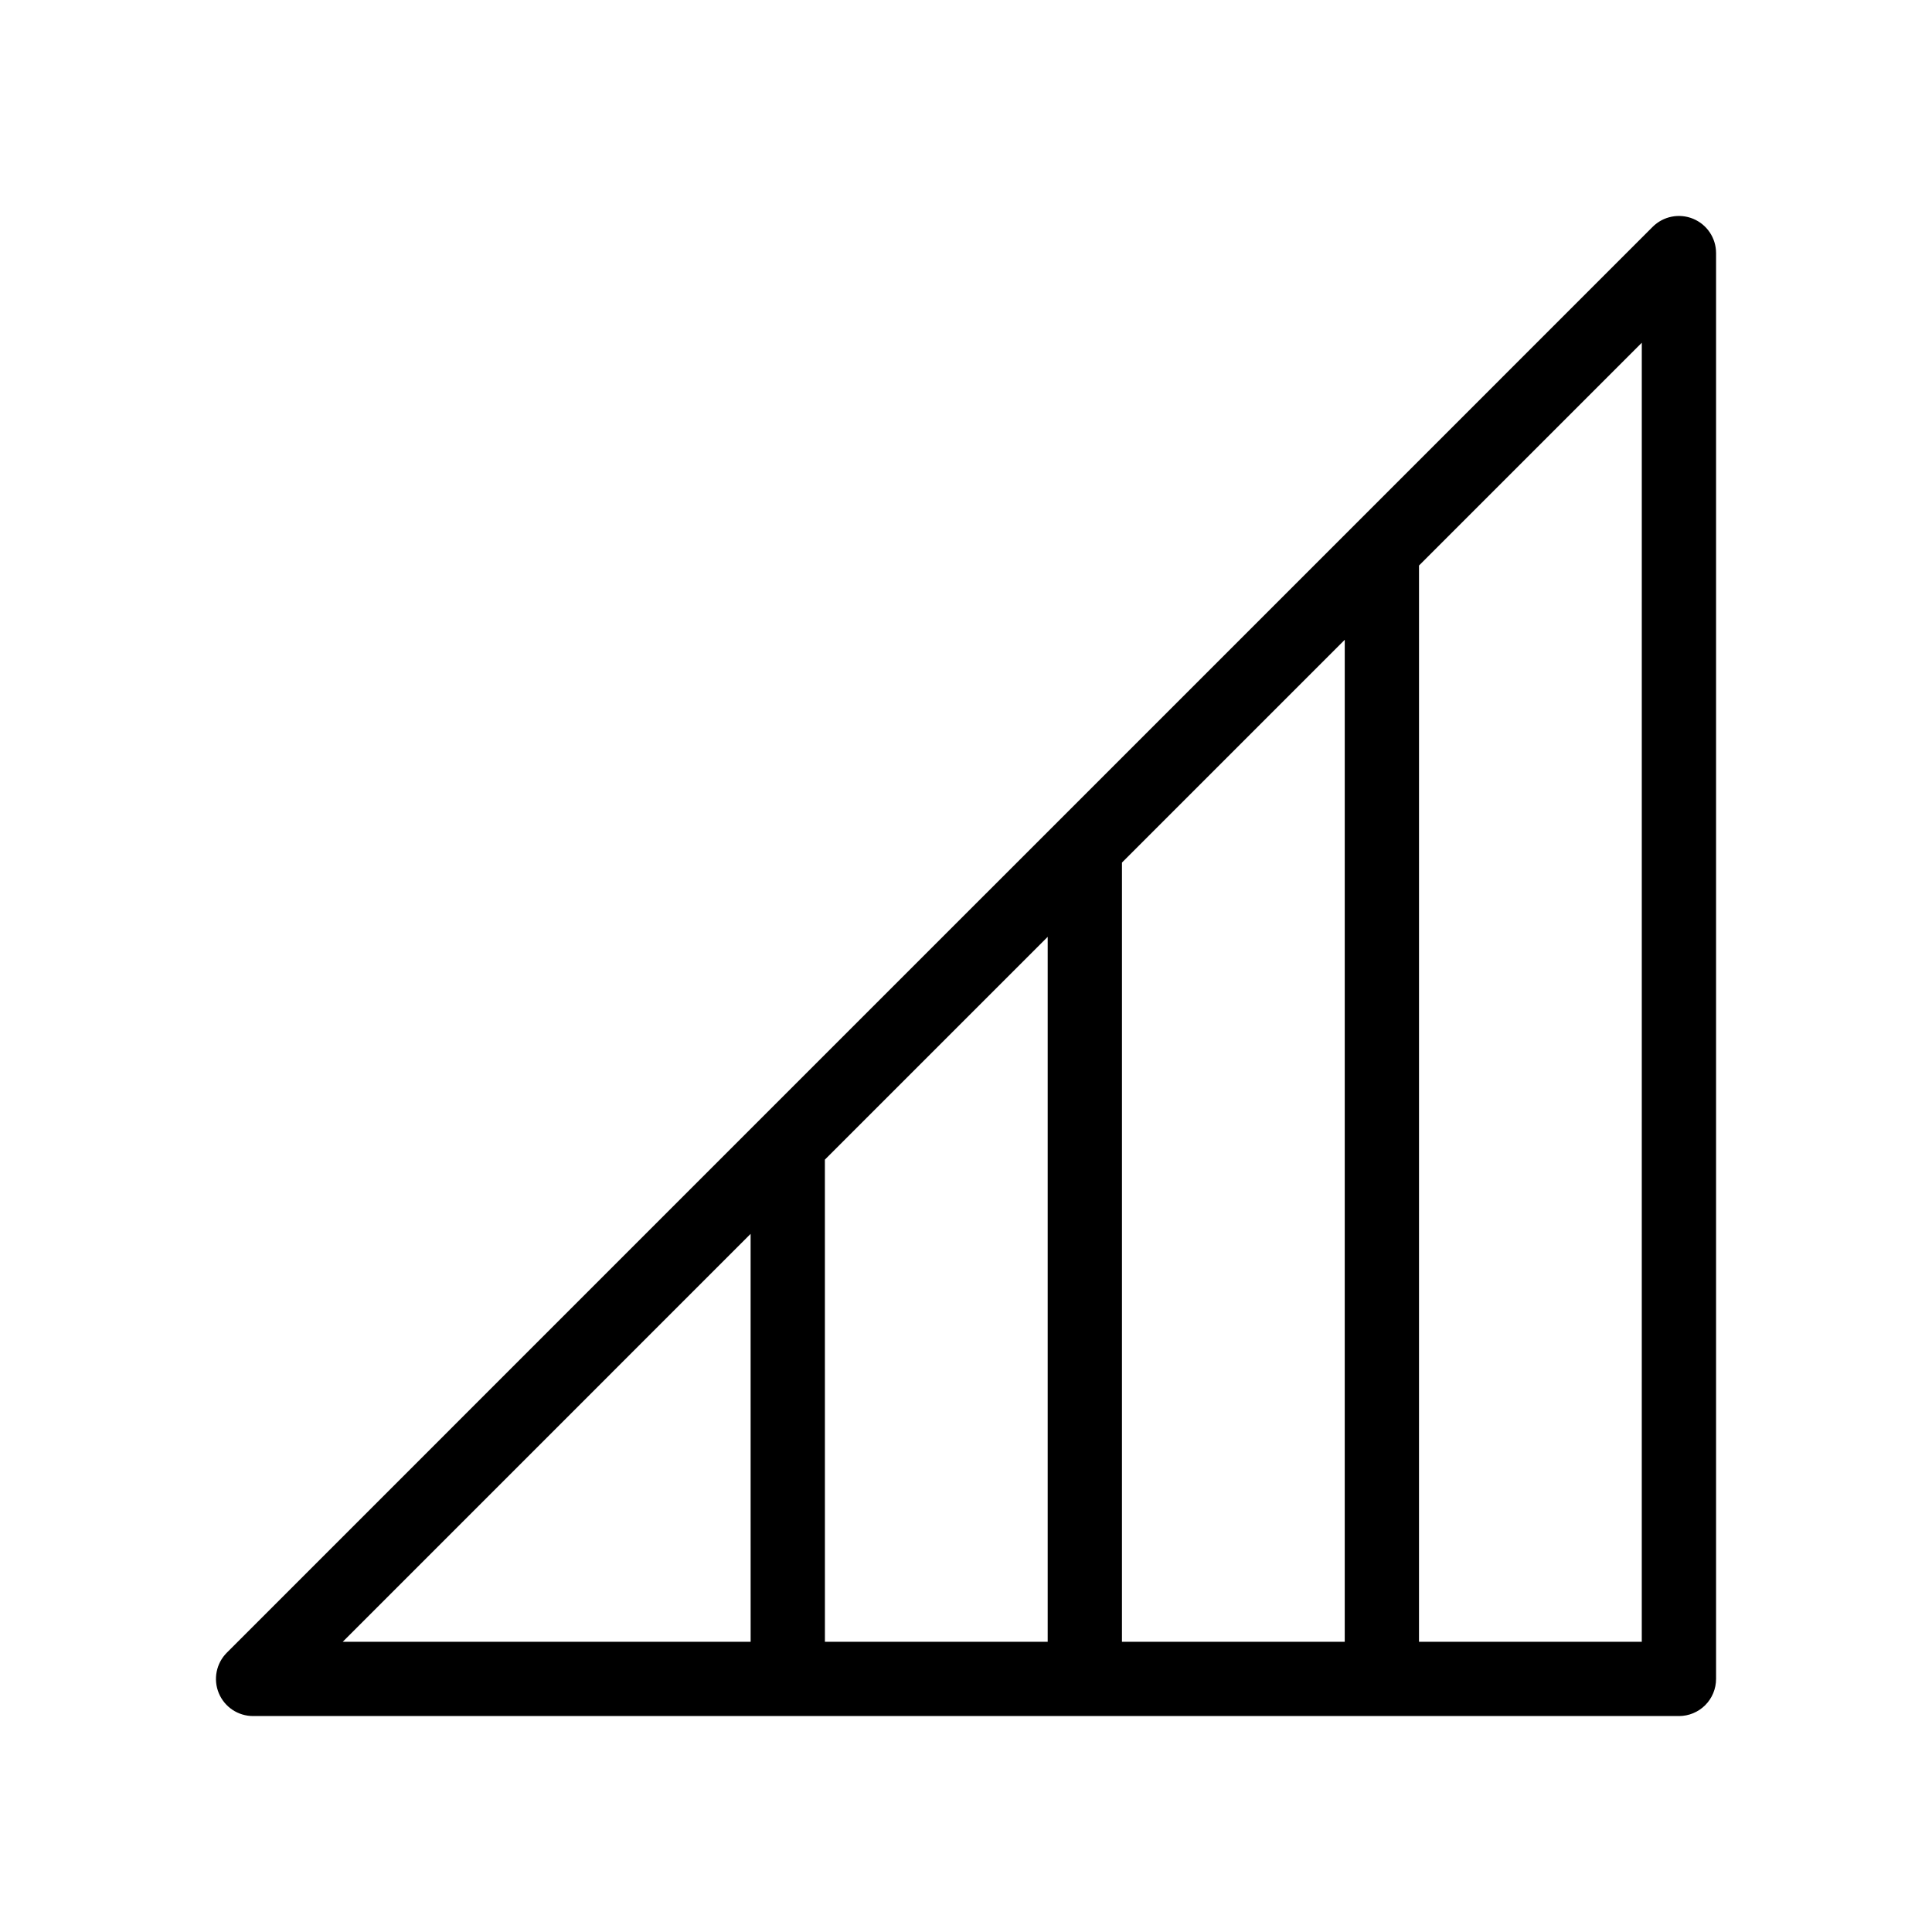 <?xml version="1.0" encoding="UTF-8"?>
<!-- Uploaded to: ICON Repo, www.iconrepo.com, Generator: ICON Repo Mixer Tools -->
<svg fill="#000000" width="800px" height="800px" version="1.1" viewBox="144 144 512 512" xmlns="http://www.w3.org/2000/svg">
 <path d="m592.7 201.98c-3.68-1.52-7.91-0.68-10.727 2.133l-78.719 78.723-78.719 78.719-78.727 78.719-141.69 141.7c-2.816 2.812-3.66 7.047-2.137 10.727 1.523 3.676 5.113 6.074 9.094 6.07h377.86c2.609 0 5.113-1.035 6.961-2.879 1.844-1.848 2.879-4.352 2.879-6.961v-377.86c0-3.981-2.394-7.566-6.07-9.09zm-357.87 377.11 108.09-108.1 0.004 76.438 0.004 31.66zm186.82 0h-59.039l-0.004-90.363-0.004-37.414 59.047-59.039zm78.719 0h-59.039l0.004-206.5 59.039-59.039zm78.719 0h-59.039l0.004-285.22 59.039-59.039z"/>
</svg>